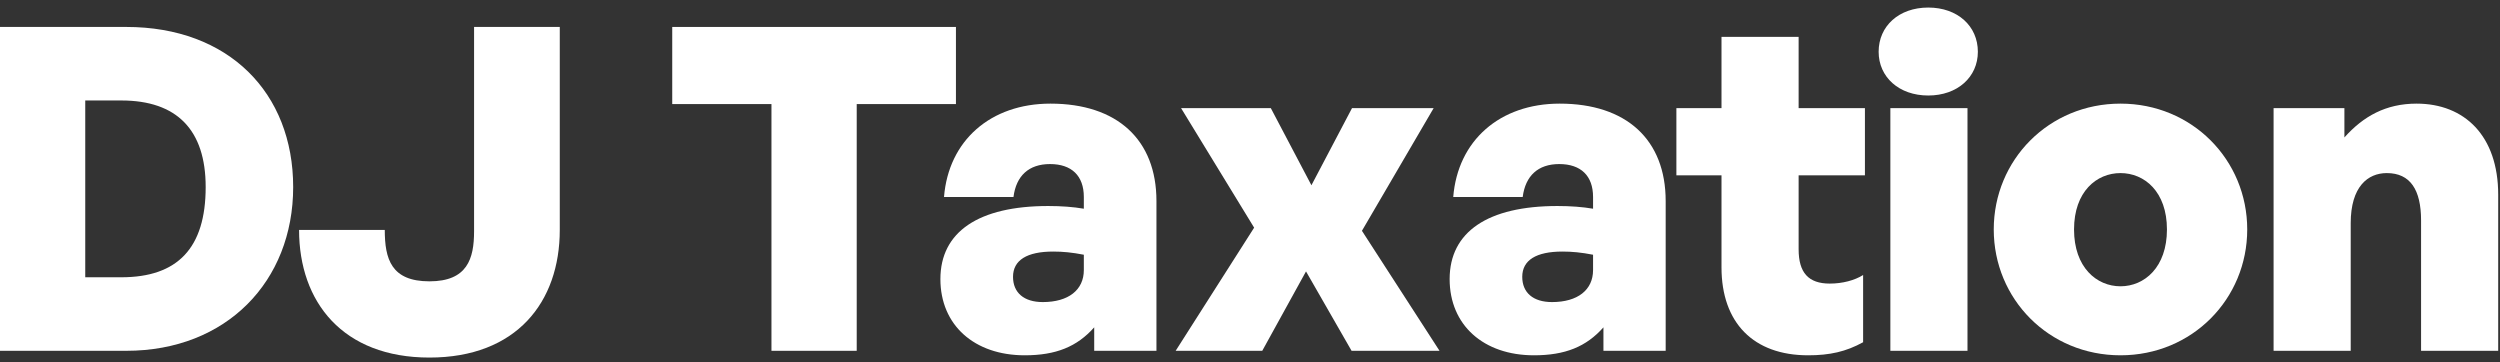 <svg xmlns="http://www.w3.org/2000/svg" width="200" height="29" viewBox="0 0 200 29" fill="none"><rect x="0" y="0" width="200" height="29" fill="#333333" stroke="none"/><path d="M188.057 17.852V28.063H181.887V8.651H187.552V10.996C189.067 9.3 190.871 8.29 193.325 8.29C197.15 8.29 199.856 10.852 199.856 15.579V28.063H193.686V17.635C193.686 15.182 192.82 13.847 190.943 13.847C189.428 13.847 188.057 14.929 188.057 17.852Z" fill="white"></path><path d="M169.639 28.424C163.902 28.424 159.5 23.914 159.5 18.357C159.5 12.8 163.902 8.29 169.639 8.29C175.376 8.29 179.778 12.8 179.778 18.357C179.778 23.914 175.376 28.424 169.639 28.424ZM169.639 22.903C171.552 22.903 173.356 21.388 173.356 18.357C173.356 15.326 171.552 13.847 169.639 13.847C167.727 13.847 165.923 15.326 165.923 18.357C165.923 21.388 167.727 22.903 169.639 22.903Z" fill="white"></path><path d="M158.229 4.141C158.229 6.161 156.605 7.641 154.26 7.641C151.915 7.641 150.291 6.161 150.291 4.141C150.291 2.084 151.915 0.604 154.26 0.604C156.605 0.604 158.229 2.084 158.229 4.141ZM157.399 28.063H151.229V8.651H157.399V28.063Z" fill="white"></path><path d="M149.049 22.001V27.378C147.678 28.135 146.379 28.424 144.647 28.424C140.281 28.424 137.72 25.826 137.72 21.388V14.027H134.111V8.651H137.72V2.95H143.89V8.651H149.194V14.027H143.89V19.945C143.89 21.821 144.683 22.687 146.379 22.687C147.39 22.687 148.364 22.434 149.049 22.001Z" fill="white"></path><path d="M128.275 28.063V26.187C126.904 27.738 125.208 28.424 122.718 28.424C118.677 28.424 115.971 26.006 115.971 22.326C115.971 18.538 119.038 16.481 124.594 16.481C125.641 16.481 126.615 16.553 127.445 16.697V15.759C127.445 14.063 126.471 13.125 124.739 13.125C123.043 13.125 122.033 14.063 121.816 15.759H116.259C116.62 11.249 119.976 8.29 124.775 8.29C130.115 8.29 133.254 11.177 133.254 16.084V28.063H128.275ZM121.78 22.146C121.78 23.409 122.646 24.166 124.161 24.166C126.218 24.166 127.445 23.192 127.445 21.605V20.378C126.507 20.197 125.785 20.125 124.991 20.125C122.899 20.125 121.78 20.811 121.78 22.146Z" fill="white"></path><path d="M100.981 28.063H94.053L100.331 18.213L94.486 8.651H101.666L104.914 14.821L108.161 8.651H114.692L108.955 18.465L115.161 28.063H108.125L104.481 21.713L100.981 28.063Z" fill="white"></path><path d="M87.537 28.063V26.187C86.165 27.738 84.469 28.424 81.98 28.424C77.939 28.424 75.232 26.006 75.232 22.326C75.232 18.538 78.299 16.481 83.856 16.481C84.903 16.481 85.877 16.553 86.707 16.697V15.759C86.707 14.063 85.732 13.125 84.001 13.125C82.305 13.125 81.294 14.063 81.078 15.759H75.521C75.882 11.249 79.238 8.29 84.037 8.29C89.377 8.29 92.516 11.177 92.516 16.084V28.063H87.537ZM81.042 22.146C81.042 23.409 81.908 24.166 83.423 24.166C85.48 24.166 86.707 23.192 86.707 21.605V20.378C85.769 20.197 85.047 20.125 84.253 20.125C82.16 20.125 81.042 20.811 81.042 22.146Z" fill="white"></path><path d="M68.537 28.064H61.717V8.326H53.779V2.156H76.475V8.326H68.537V28.064Z" fill="white"></path><path d="M44.782 2.156V18.393C44.782 24.167 41.318 28.605 34.354 28.605C27.426 28.605 23.926 24.167 23.926 18.393H30.782C30.782 20.703 31.287 22.507 34.354 22.507C37.385 22.507 37.926 20.703 37.926 18.502V2.156H44.782Z" fill="white"></path><path d="M10.103 28.064H0V2.156H10.103C18.294 2.156 23.454 7.424 23.454 14.966C23.454 22.507 18.113 28.064 10.103 28.064ZM6.82 8.038V22.182H9.706C14.216 22.182 16.454 19.837 16.454 14.966C16.454 10.383 14.144 8.038 9.706 8.038H6.82Z" fill="white"></path></svg>